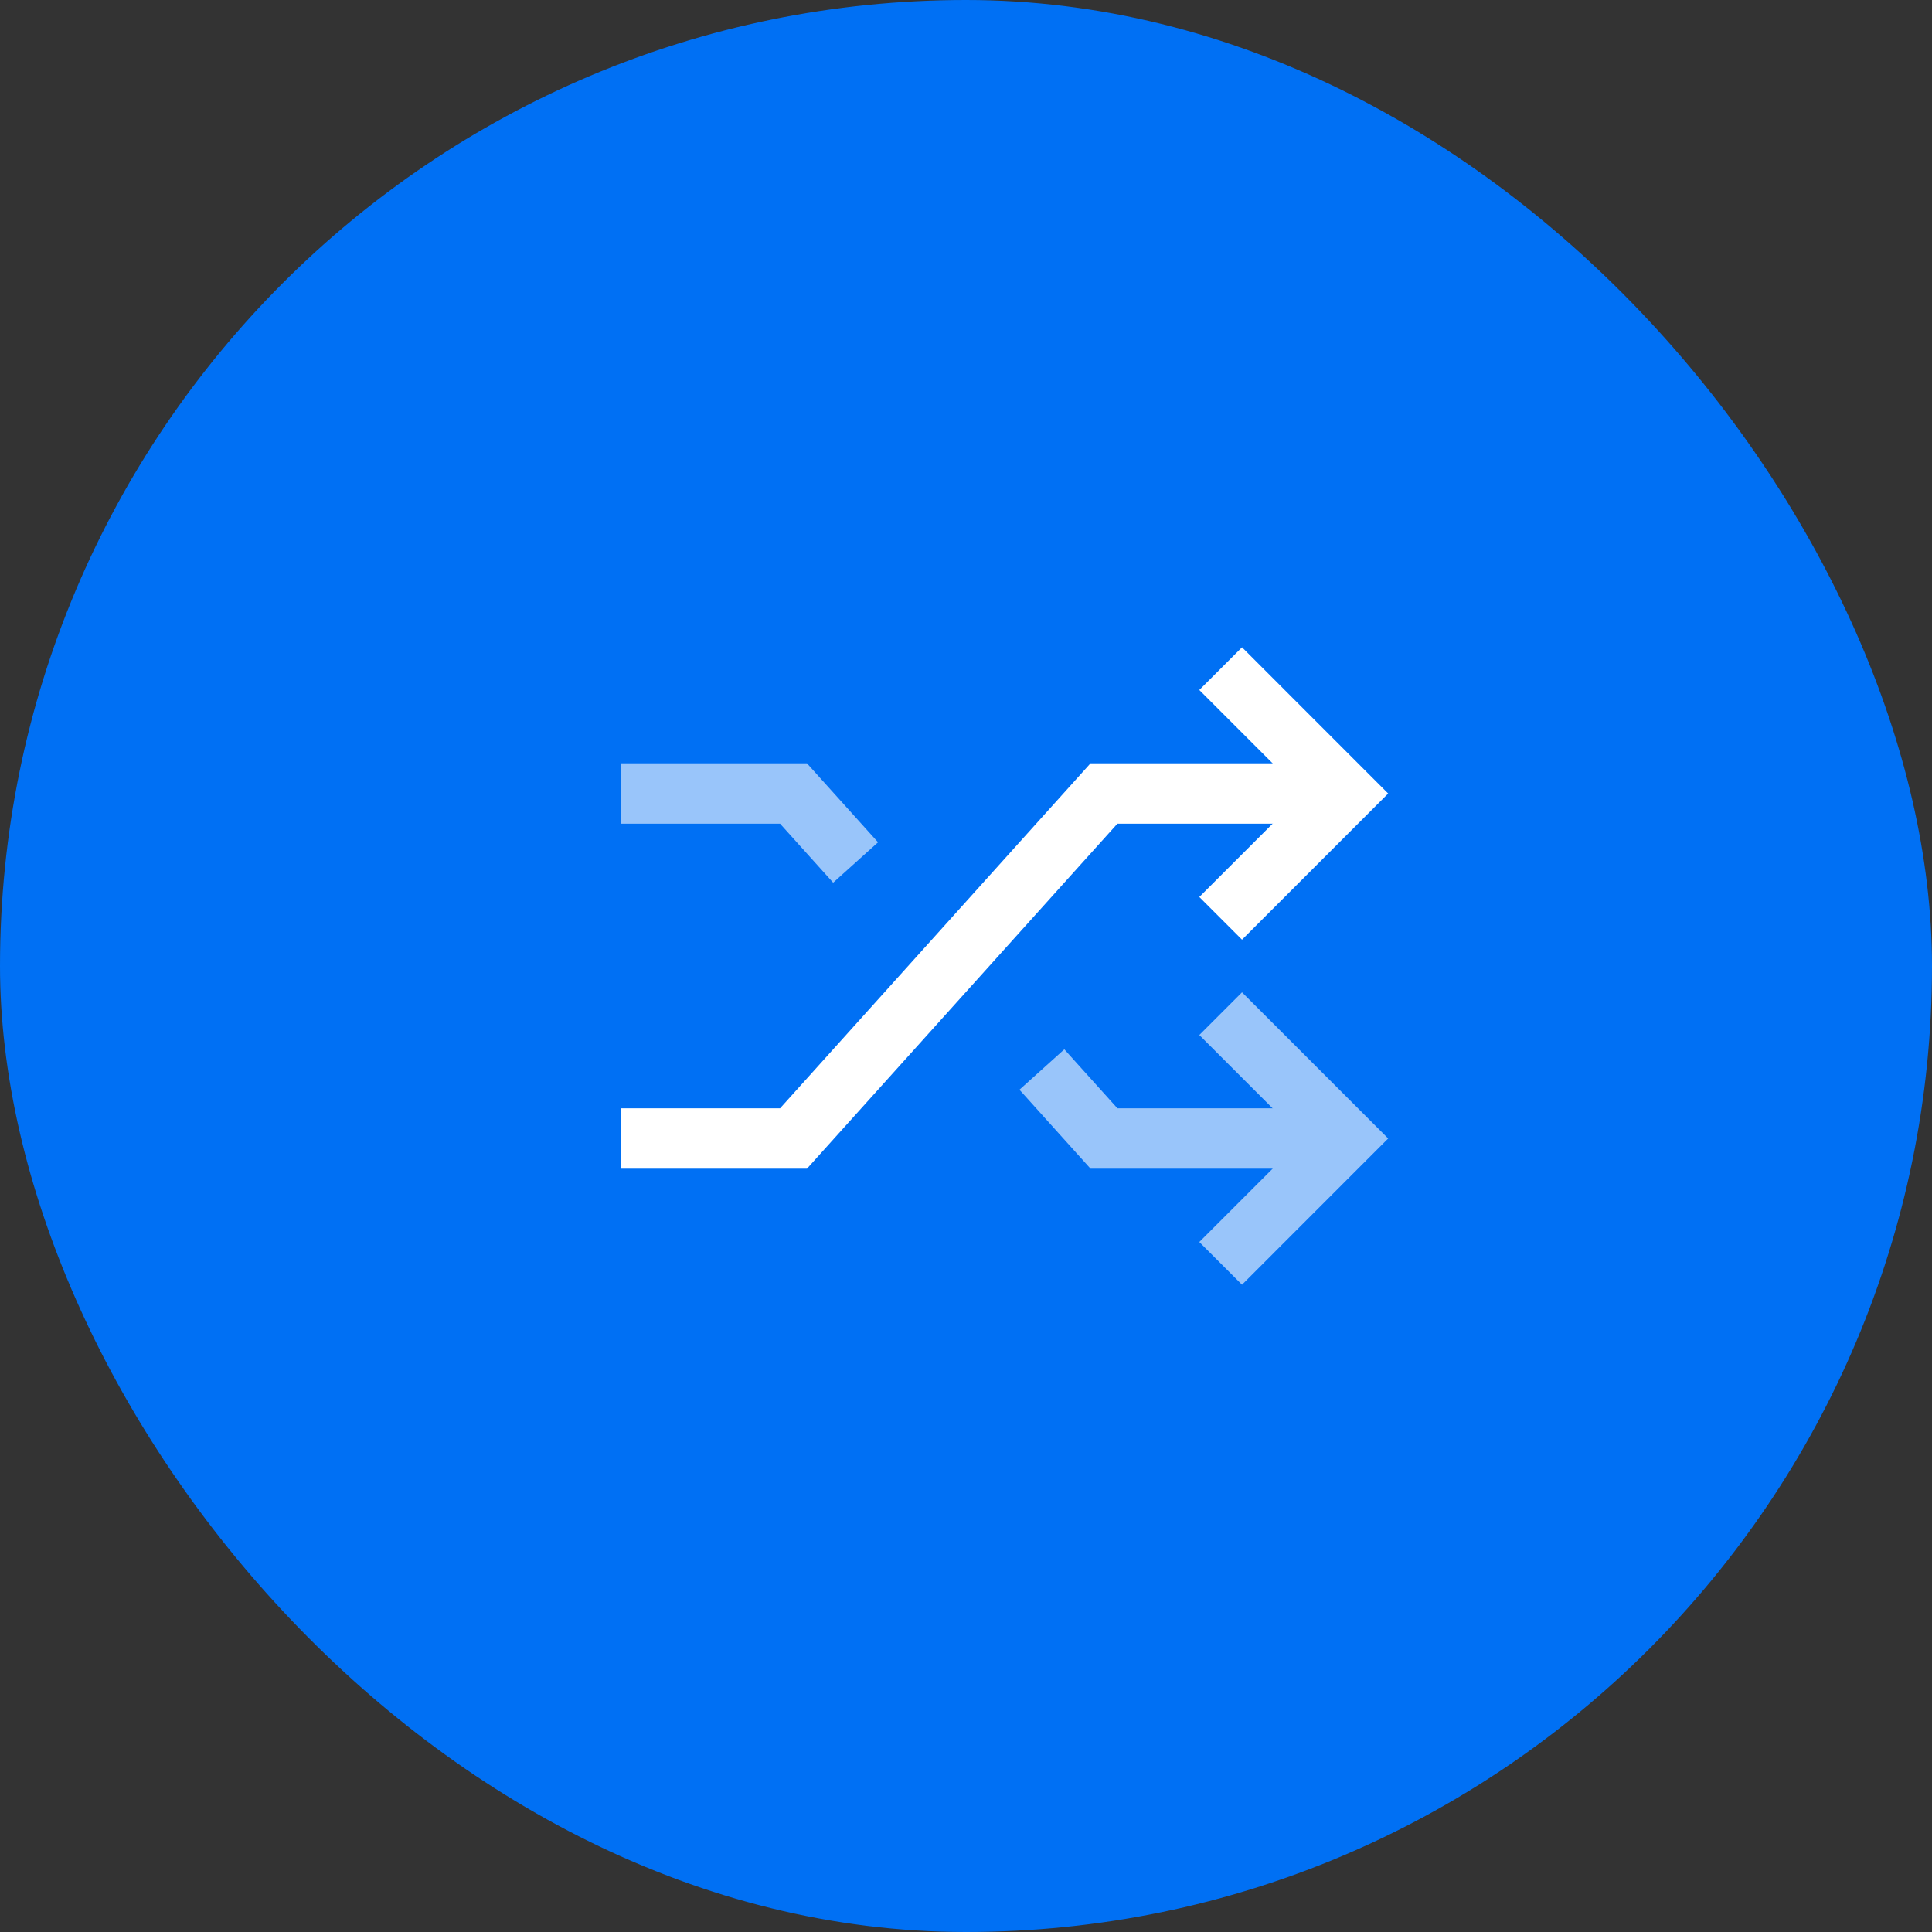 <?xml version="1.0" encoding="UTF-8"?> <svg xmlns:xlink="http://www.w3.org/1999/xlink" xmlns="http://www.w3.org/2000/svg" class="w-16 h-16 p-1 -mt-1 mb-2" viewBox="0 0 64 64" width="64" height="64"><rect x="0" y="0" width="64" height="64" fill="#333333" stroke="none"/><g fill="none" fill-rule="evenodd"><rect class="fill-current text-blue-600" width="64" height="64" rx="32" fill="#0070F4"></rect><g stroke-width="2px" fill="none"><path class="stroke-current text-blue-300" d="M34.514 35.429l2.057 2.285h8M20.571 26.286h5.715l2.057 2.285" stroke="#99C5FA" fill="none" stroke-width="2px"></path><path class="stroke-current text-white" d="M20.571 37.714h5.715L36.57 26.286h8" stroke="#FFFFFF" fill="none" stroke-width="2px"></path><path class="stroke-current text-blue-300" stroke-linecap="square" d="M41.143 34.286l3.428 3.428-3.428 3.429" stroke="#99C5FA" fill="none" stroke-width="2px"></path><path class="stroke-current text-white" stroke-linecap="square" d="M41.143 29.714l3.428-3.428-3.428-3.429" stroke="#FFFFFF" fill="none" stroke-width="2px"></path></g></g></svg> 